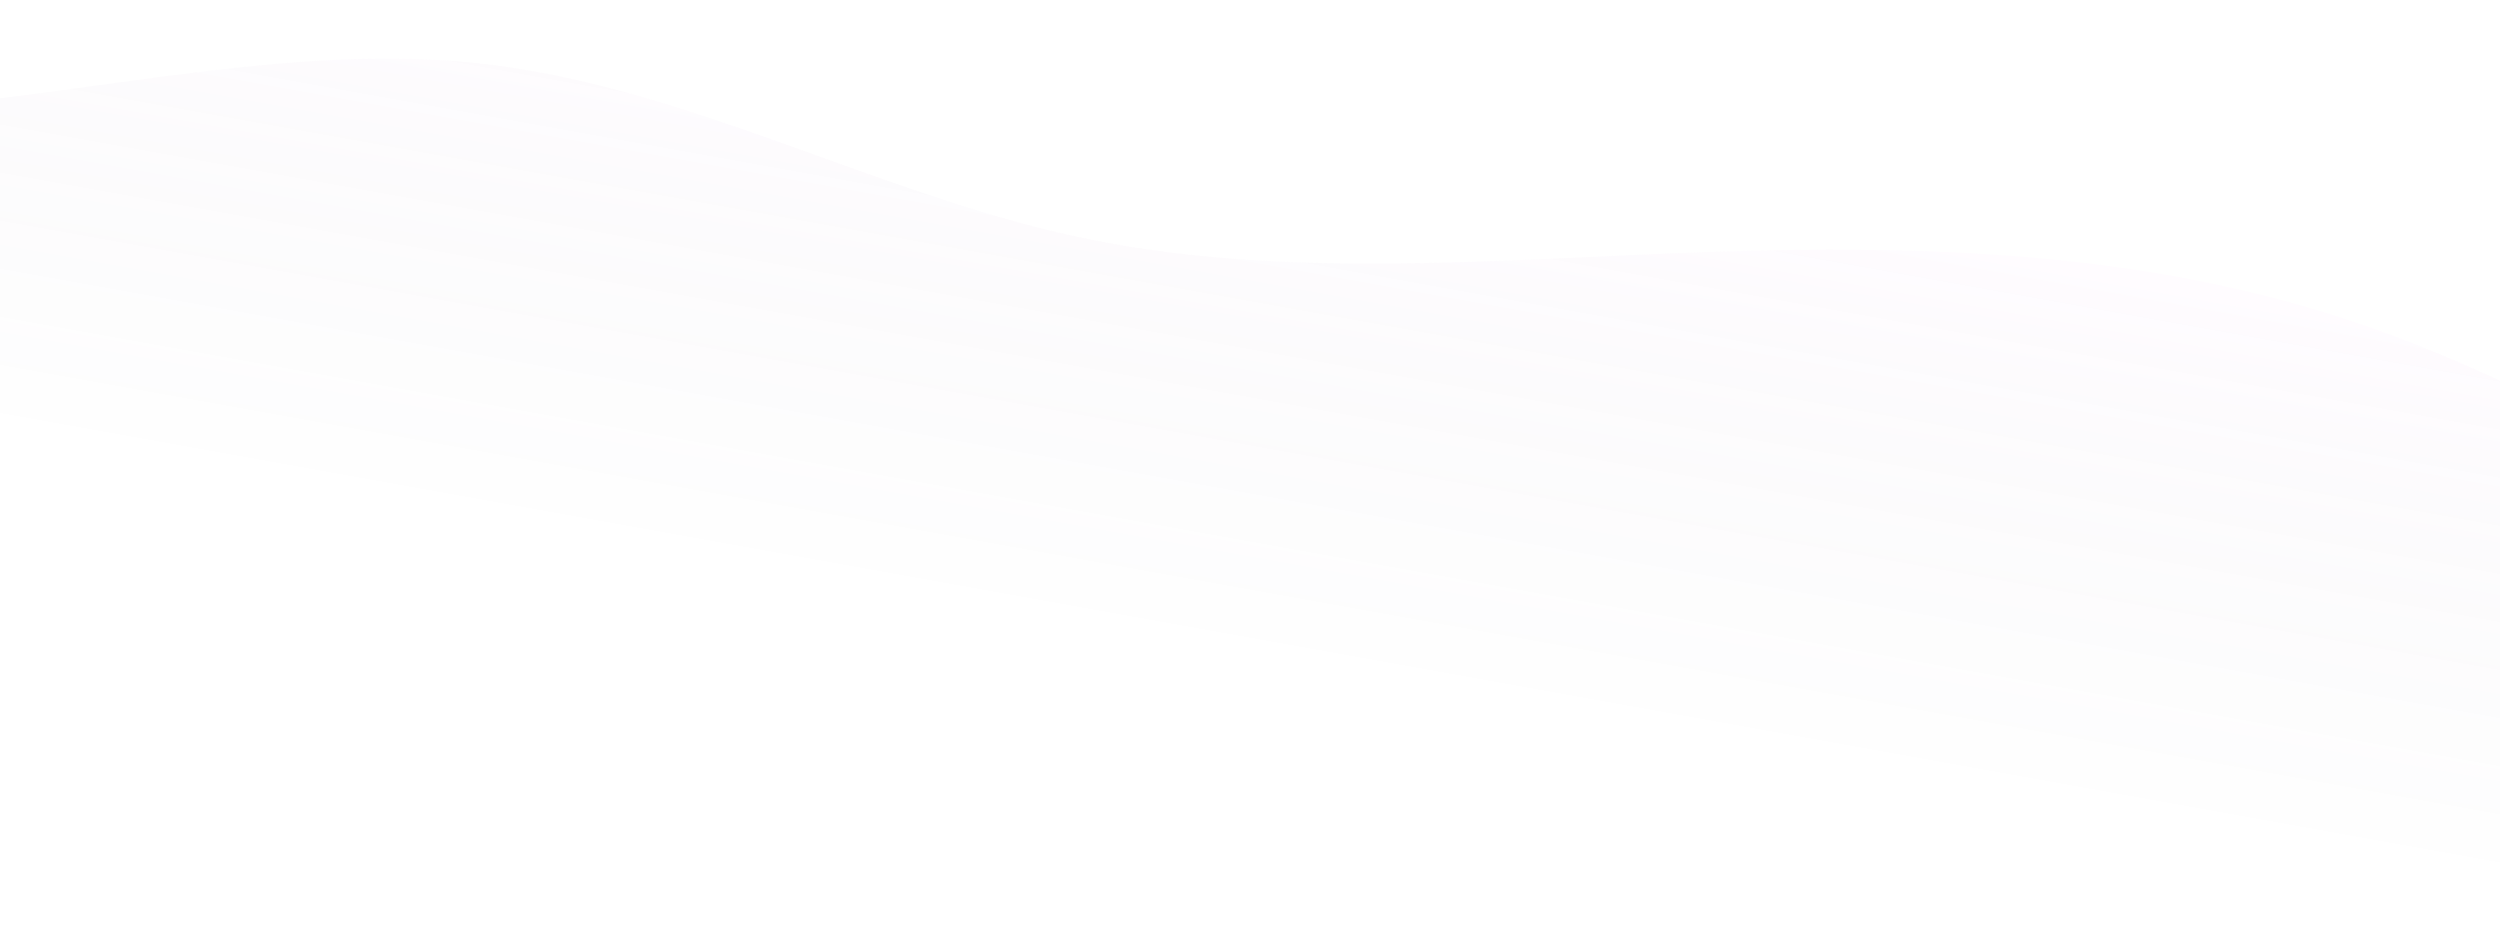 <svg width="1440" height="547" viewBox="0 0 1440 547" fill="none" xmlns="http://www.w3.org/2000/svg">
<path opacity="0.5" d="M-450.265 0.598C-334.474 33.62 -218.691 66.641 -96.523 64.199C25.645 61.757 154.179 23.859 273.68 36.247C393.181 48.634 503.634 111.304 620.838 136.469C738.042 161.634 861.98 149.301 984.457 145.138C1106.93 140.976 1227.93 144.981 1343.14 181.273C1458.34 217.565 1567.73 286.151 1677.13 354.738L1642.56 547C1524.64 525.8 1406.73 504.6 1288.82 483.399C1170.9 462.198 1052.99 440.999 935.074 419.798C817.158 398.597 699.249 377.398 581.332 356.197C463.415 334.996 345.507 313.797 227.59 292.596C109.673 271.395 -8.236 250.196 -126.152 228.995C-244.069 207.794 -361.978 186.595 -479.895 165.394L-450.265 0.598Z" fill="url(#paint0_linear_10952_1394)" fill-opacity="0.15"/>
<defs>
<linearGradient id="paint0_linear_10952_1394" x1="636.668" y1="48.423" x2="581.332" y2="356.197" gradientUnits="userSpaceOnUse">
<stop stop-color="#FAB8FF" stop-opacity="0.6"/>
<stop offset="1" stop-color="#0D1134" stop-opacity="0"/>
</linearGradient>
</defs>
</svg>